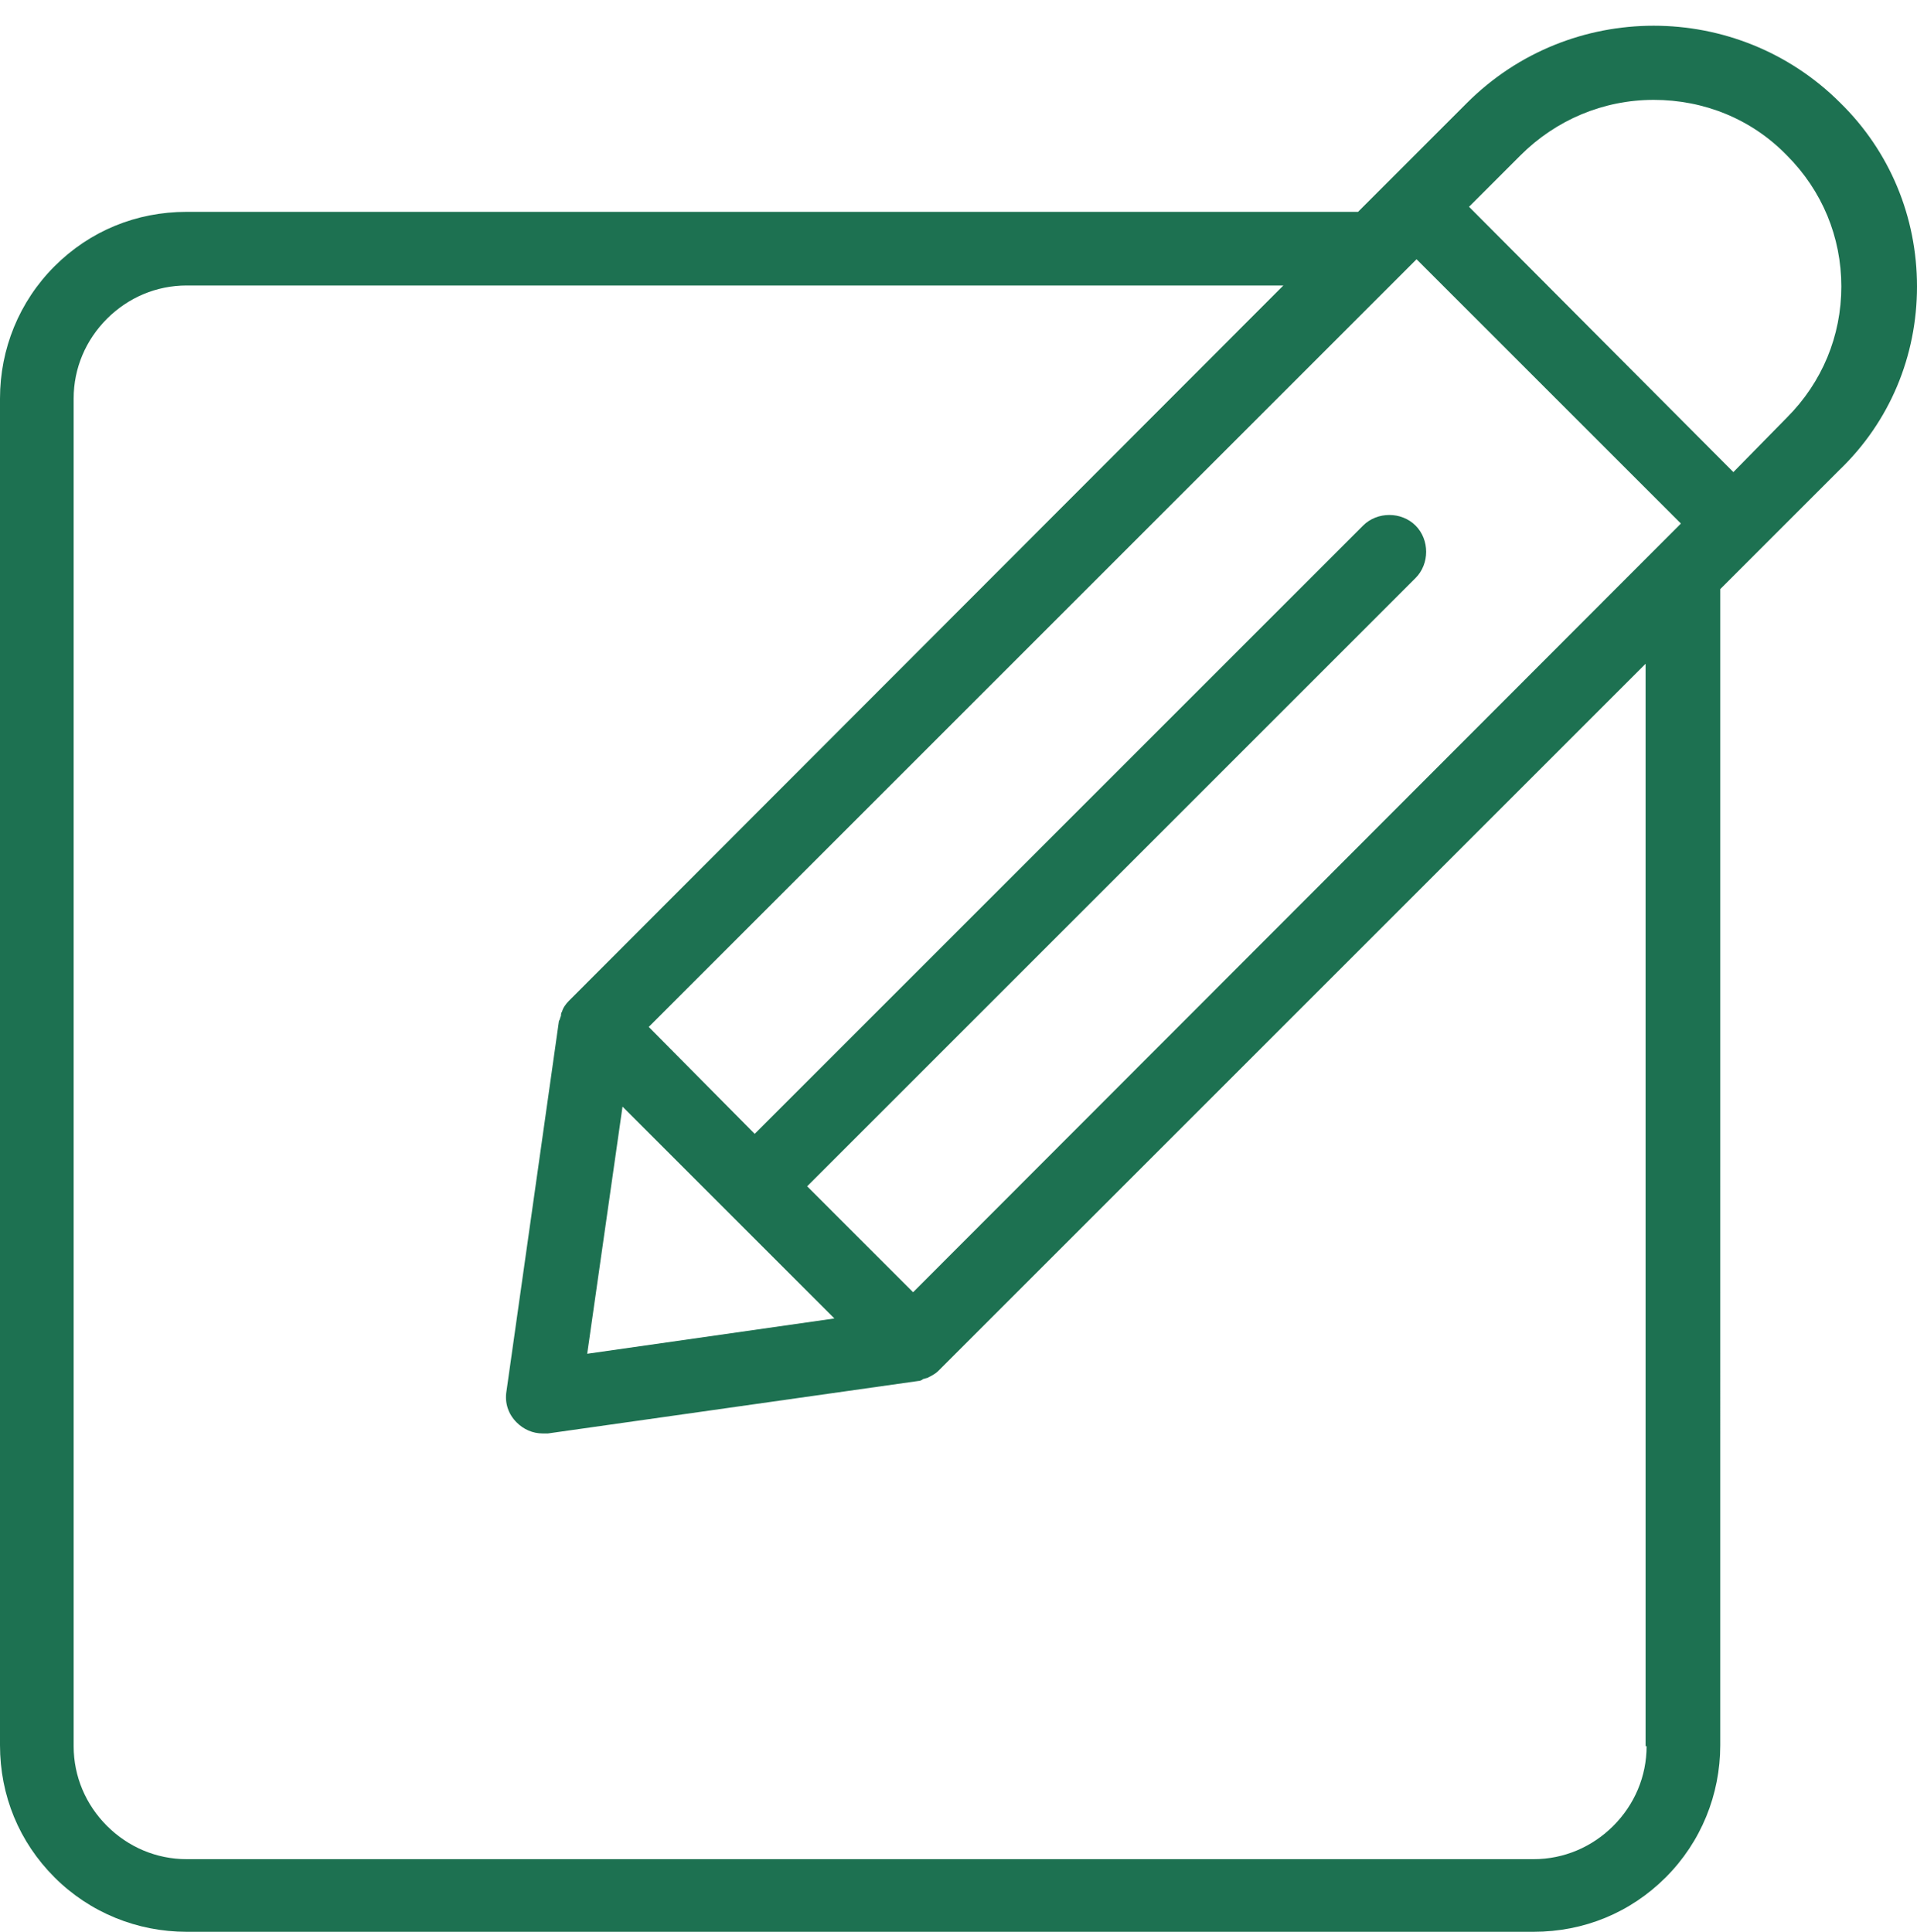 <?xml version="1.0" encoding="UTF-8" standalone="no"?><svg xmlns="http://www.w3.org/2000/svg" xmlns:xlink="http://www.w3.org/1999/xlink" fill="#1d7151" height="191.5" preserveAspectRatio="xMidYMid meet" version="1" viewBox="0.0 -2.5 190.0 191.5" width="190" zoomAndPan="magnify"><g id="change1_1"><path d="M190,25.9c0-6.9-2.7-13.4-7.6-18.2c-10.2-10.2-26.8-10.2-37,0l-10.8,10.8H18.5c-5,0-9.6,1.9-13.1,5.4C1.9,27.4,0,32.1,0,37 v133.5c0,5,1.9,9.6,5.4,13.1c3.5,3.5,8.2,5.4,13.1,5.4h133.5c5,0,9.6-1.9,13.1-5.4c3.5-3.5,5.4-8.2,5.4-13.1V55.9l3.8-3.8 c0,0,0,0,0,0c0,0,0,0,0,0l8-8C187.3,39.3,190,32.8,190,25.9z M90.5,125.6L80,115.1l60.3-60.3c1.4-1.4,1.4-3.8,0-5.2s-3.8-1.4-5.2,0 l-60.3,60.3L64.3,99.3l76.1-76.1l26.2,26.2L90.5,125.6z M61.7,107.2l21,21l-24.5,3.5L61.7,107.2z M163.2,170.6c0,3-1.2,5.8-3.3,7.9 c-2.1,2.1-4.9,3.3-7.9,3.3H18.5c-3,0-5.8-1.2-7.9-3.3c-2.1-2.1-3.3-4.9-3.3-7.9V37c0-3,1.2-5.8,3.3-7.9c2.1-2.1,4.9-3.3,7.9-3.3 h108.7L56.4,96.7c-0.3,0.3-0.6,0.7-0.7,1.1c-0.1,0.1-0.1,0.3-0.1,0.4c-0.1,0.2-0.1,0.4-0.2,0.5l-5.2,36.7c-0.2,1.2,0.2,2.3,1,3.1 c0.7,0.7,1.6,1.1,2.6,1.1c0.2,0,0.3,0,0.5,0l36.7-5.2c0.2,0,0.4-0.1,0.5-0.2c0.1,0,0.3-0.1,0.4-0.1c0.4-0.2,0.8-0.4,1.1-0.7 l70.1-70.1V170.6z M171.8,44.3L145.6,18l5.1-5.1c3.5-3.5,8.2-5.5,13.2-5.5h0c5,0,9.7,1.9,13.2,5.5c3.5,3.5,5.4,8.1,5.4,13 s-1.9,9.5-5.4,13L171.8,44.3z" fill="inherit"/></g></svg>